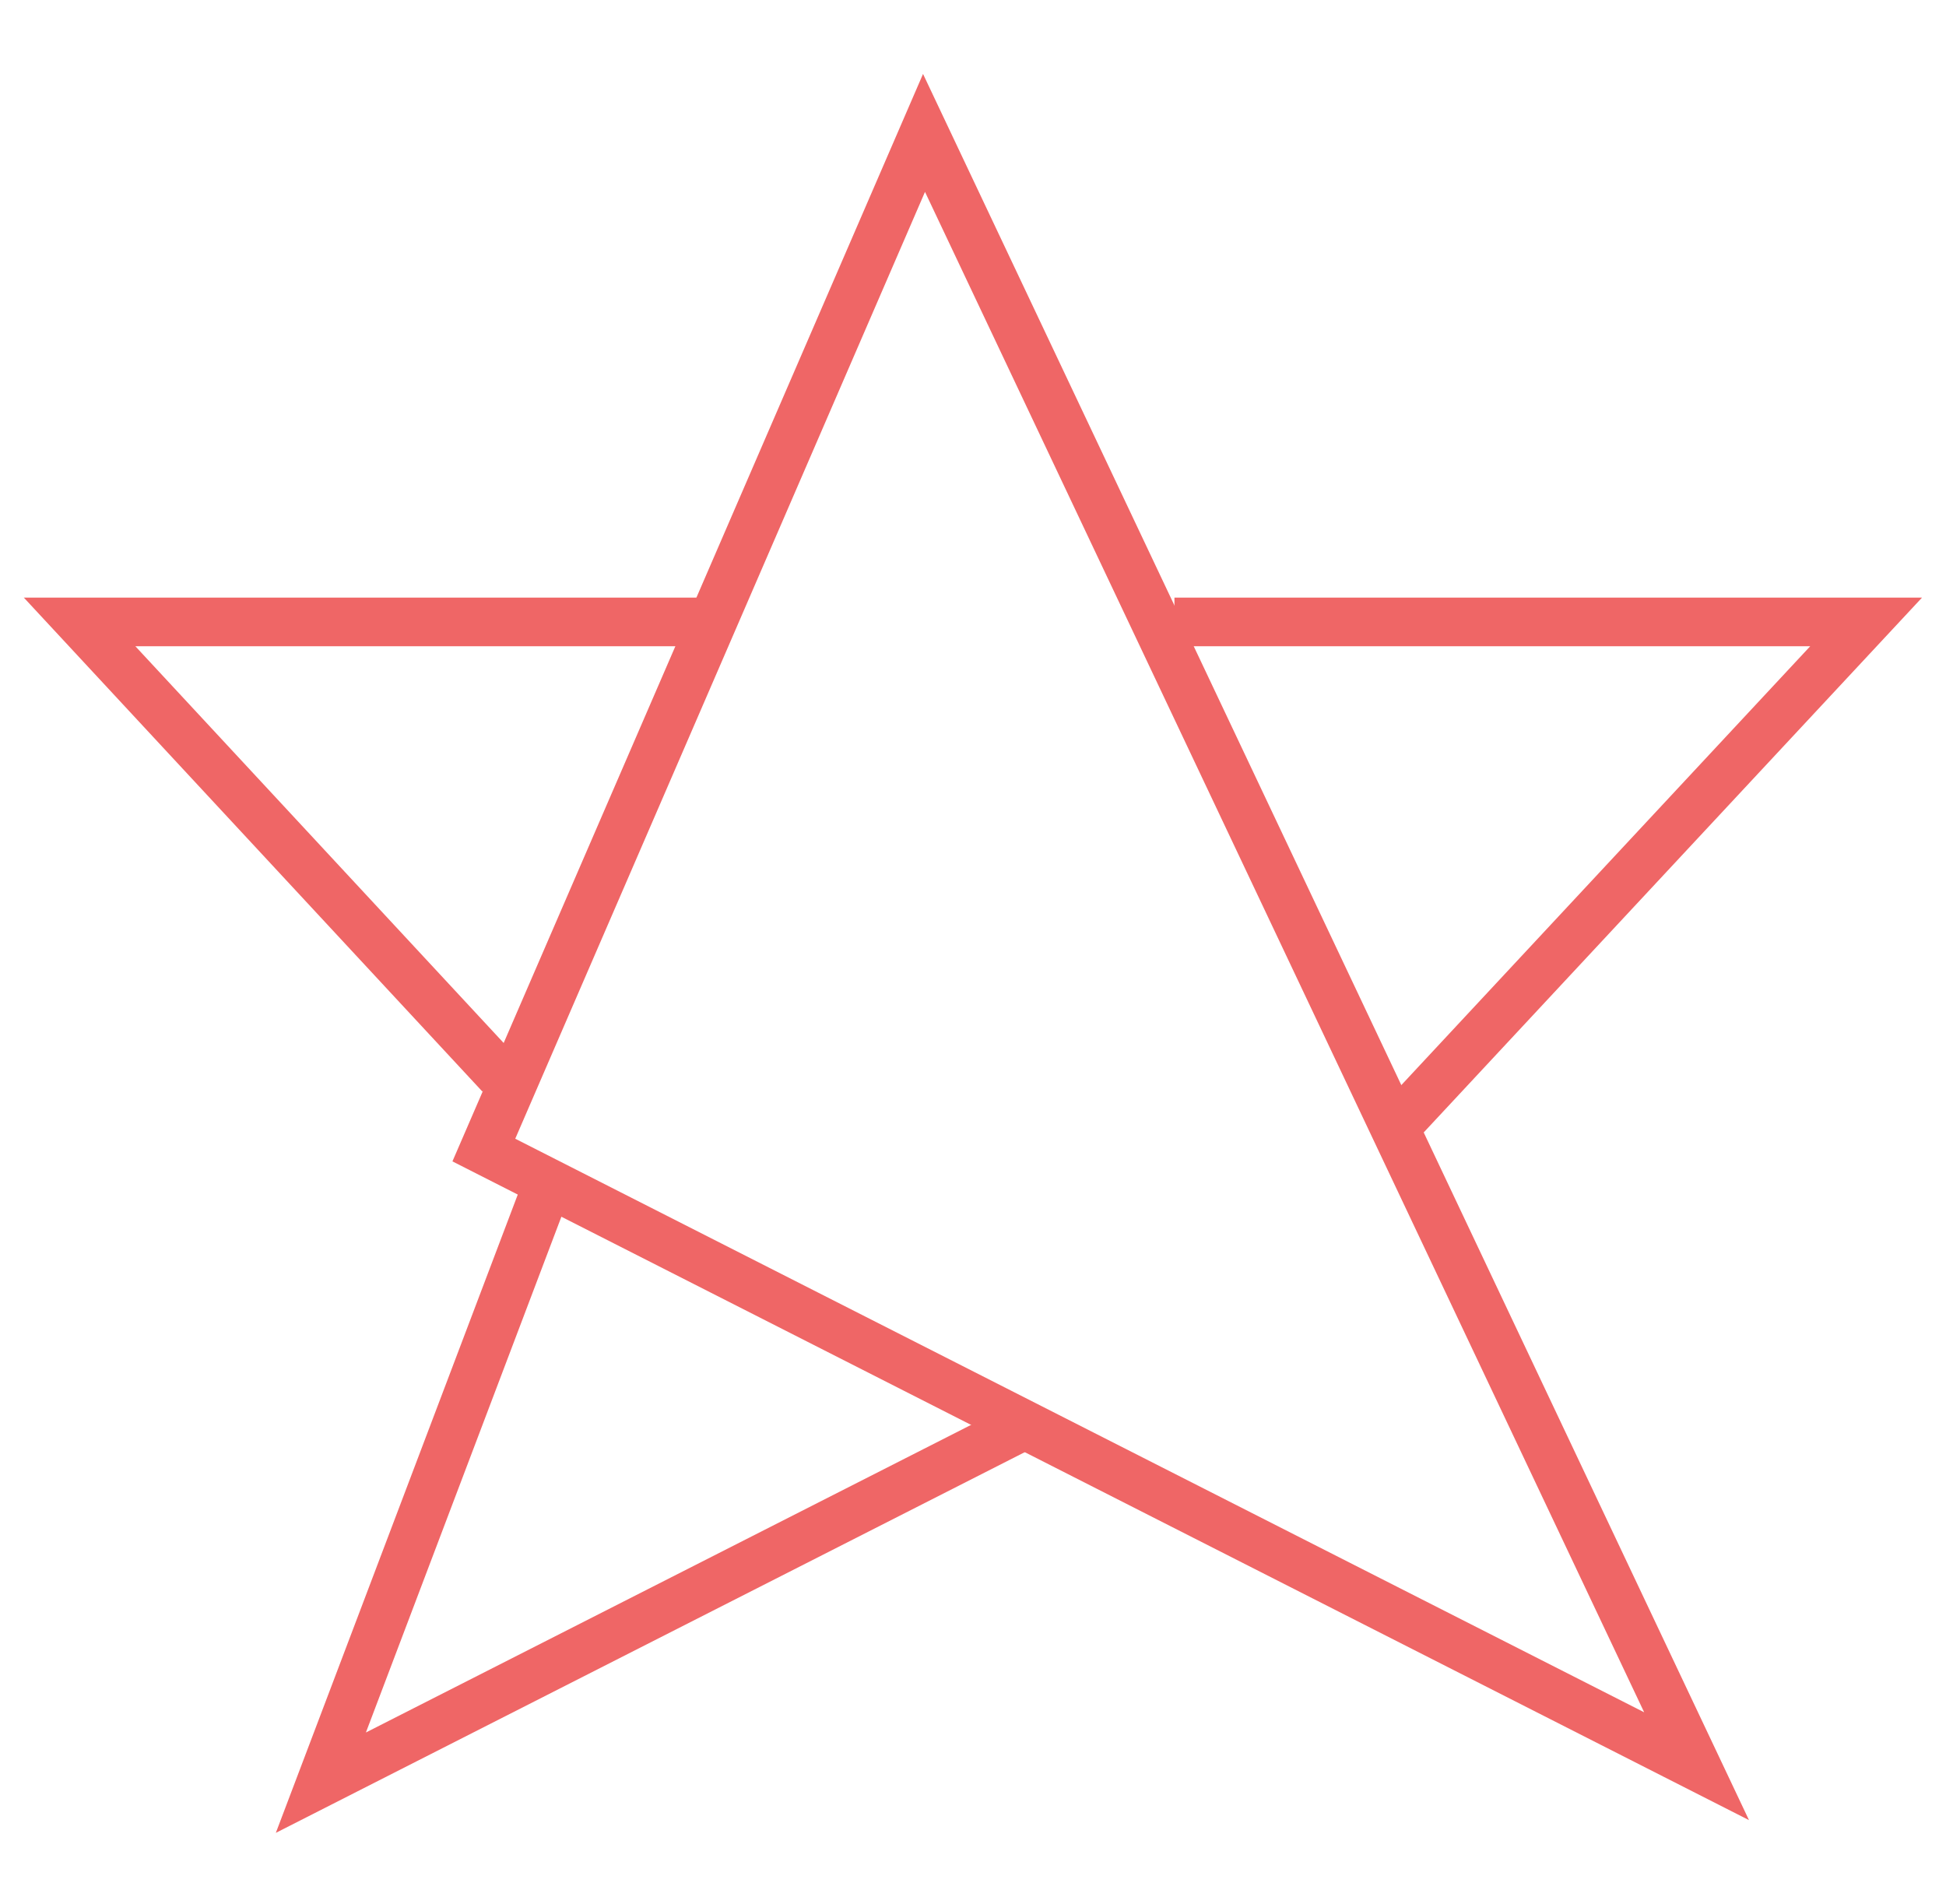 <svg width="280" height="274" viewBox="0 0 280 274" fill="none" xmlns="http://www.w3.org/2000/svg">
<path d="M244.112 254.126L132.952 19.124L69.617 165.472L244.112 254.126Z" stroke="#EF6666" stroke-width="7" stroke-miterlimit="10"/>
<path d="M168.984 89.485H268.506L200.673 162.287" stroke="#EF6666" stroke-width="7" stroke-miterlimit="10"/>
<path d="M71.974 154.676L11.453 89.485H100.436" stroke="#EF6666" stroke-width="7" stroke-miterlimit="10"/>
<path d="M146.746 205.372L46.168 256.496L78.656 170.784" stroke="#EF6666" stroke-width="7" stroke-miterlimit="10"/>
</svg>
